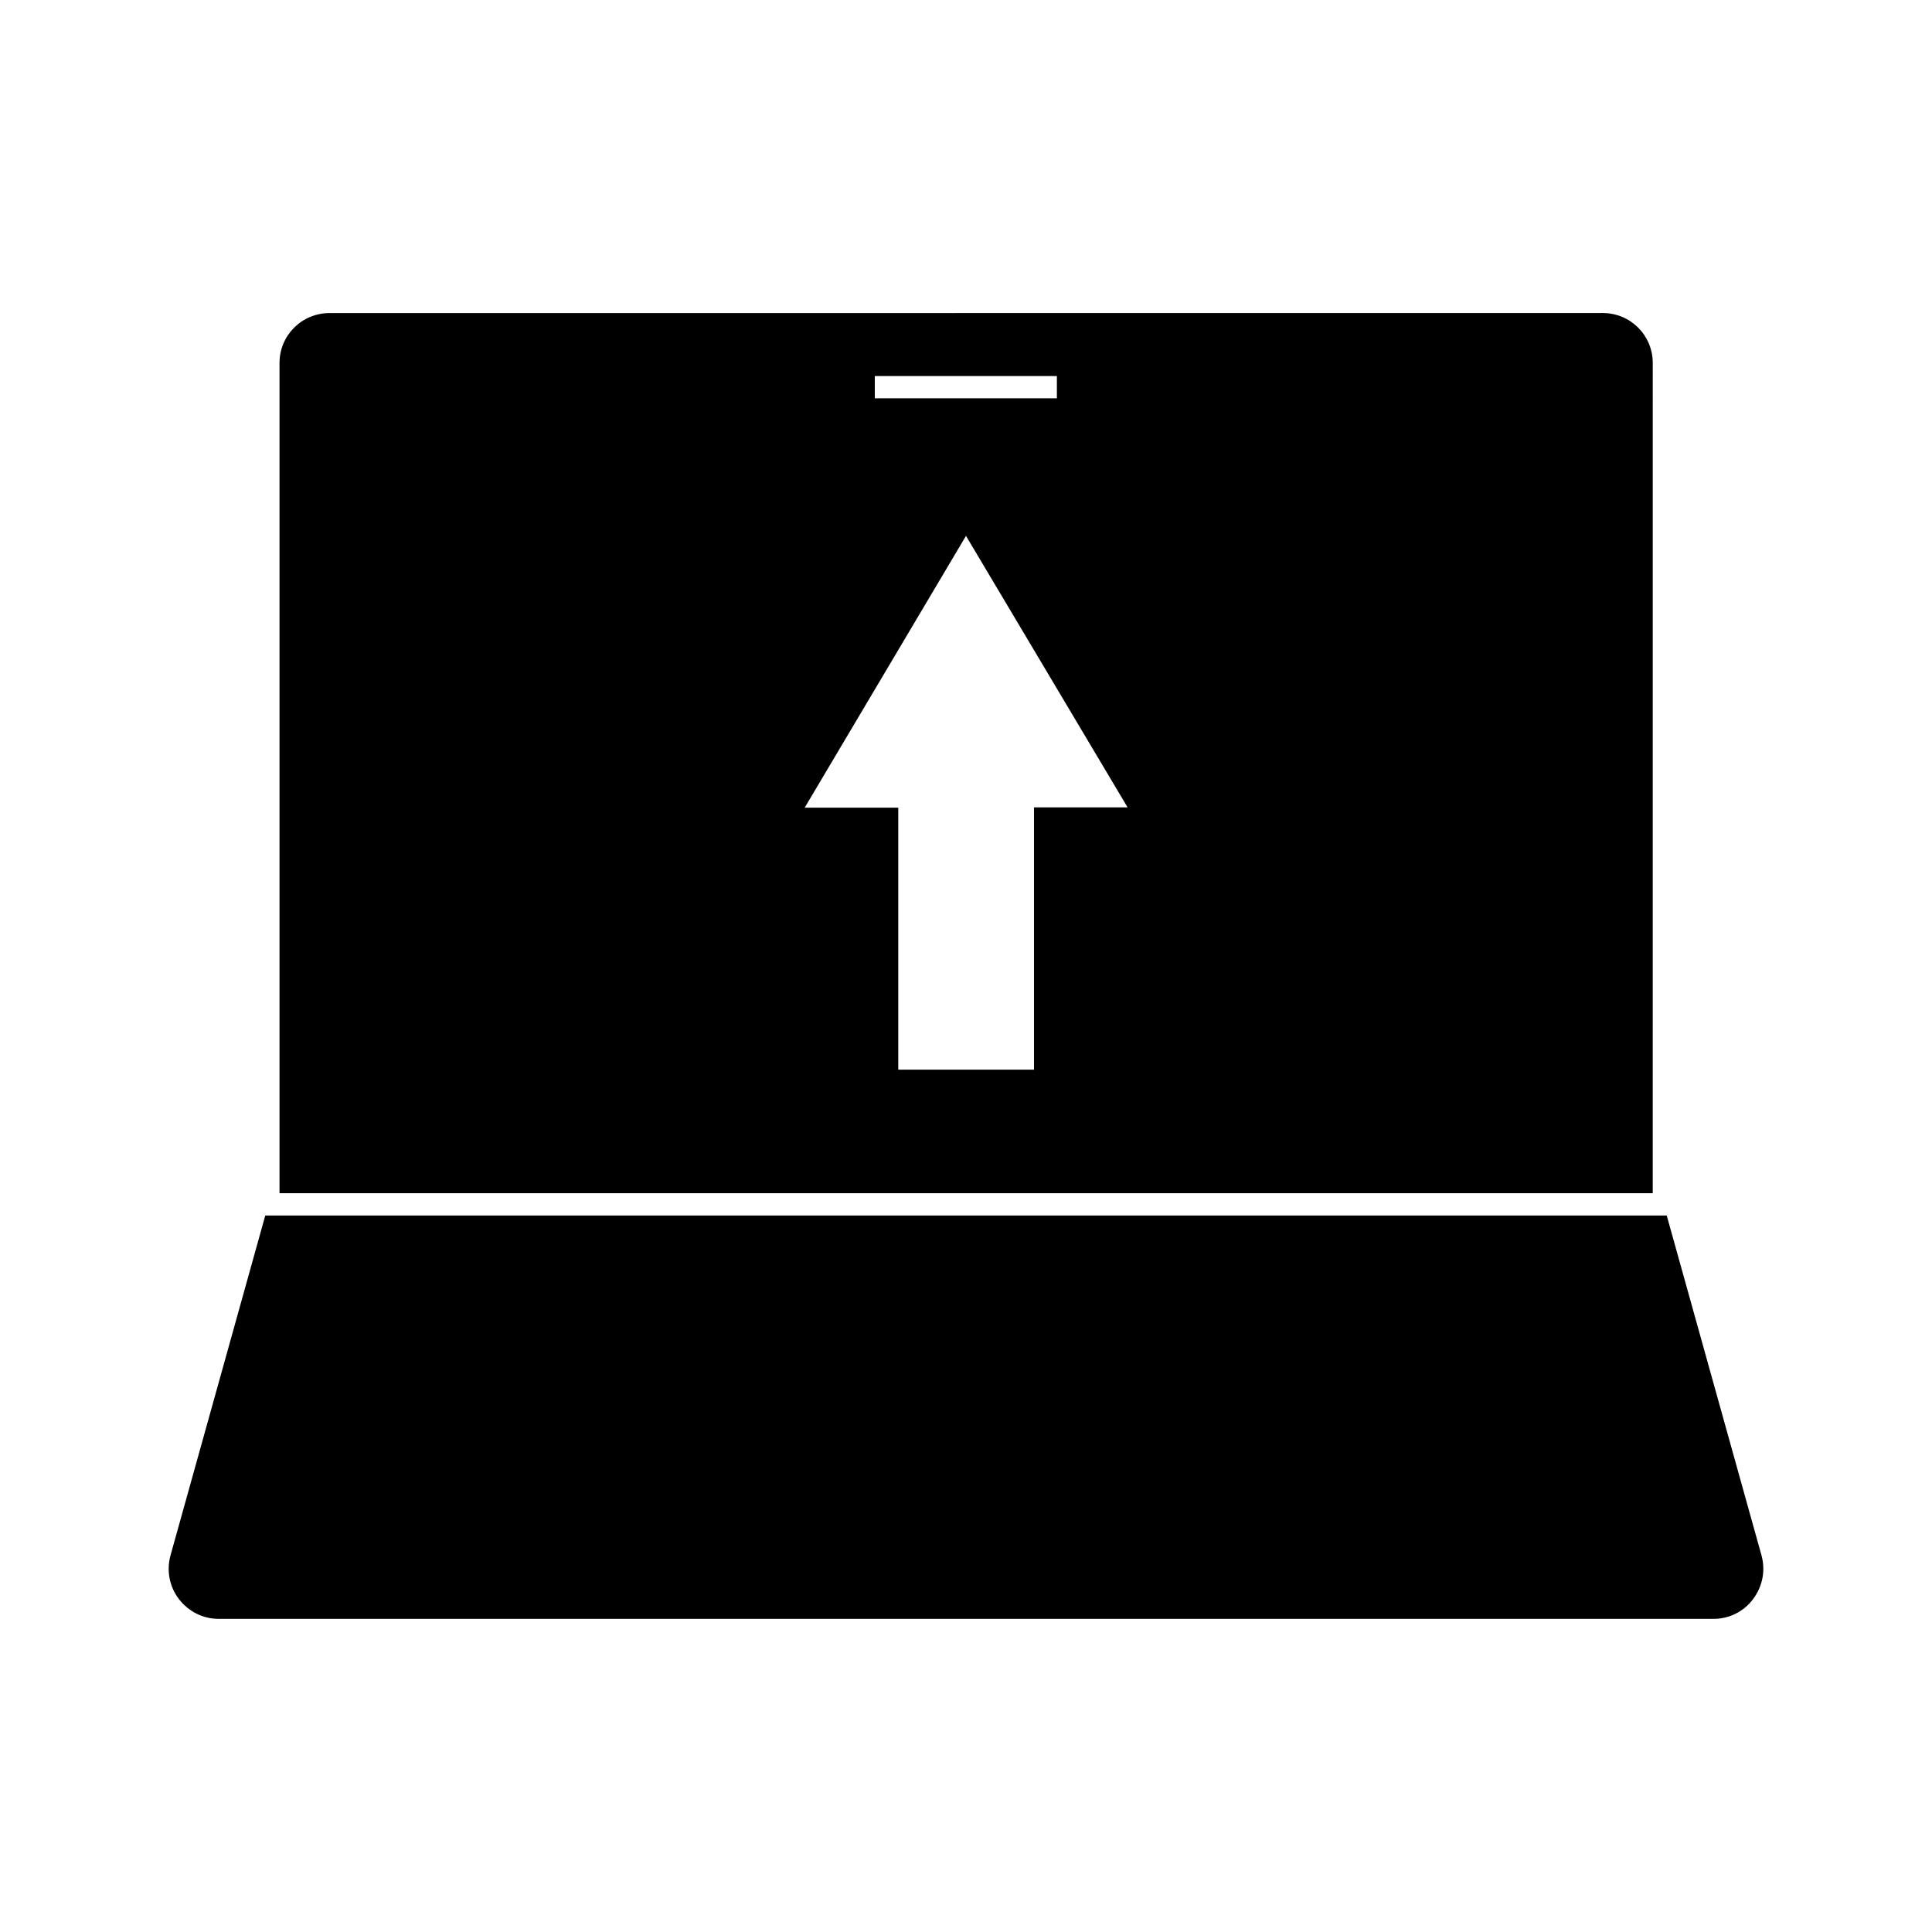 <?xml version="1.0" encoding="UTF-8"?>
<!-- Uploaded to: ICON Repo, www.iconrepo.com, Generator: ICON Repo Mixer Tools -->
<svg fill="#000000" width="800px" height="800px" version="1.1" viewBox="144 144 512 512" xmlns="http://www.w3.org/2000/svg">
 <g>
  <path d="m585.7 466.12h-371.4l-25.109 90.055c-1.102 4.016-0.316 8.266 2.203 11.57s6.375 5.273 10.547 5.273h396.12c4.172 0 8.031-1.891 10.547-5.273 2.519-3.387 3.305-7.559 2.203-11.57z"/>
  <path d="m231.3 226.97c-7.32 0-13.227 5.902-13.227 13.227v220.02h363.92l0.004-220.03c0-7.32-5.902-13.227-13.227-13.227zm144.53 16.688h48.254v5.902h-48.254zm42.195 114.38v69.43h-35.977v-69.43h-24.797l42.746-72.027 42.824 71.949h-24.797z"/>
 </g>
</svg>